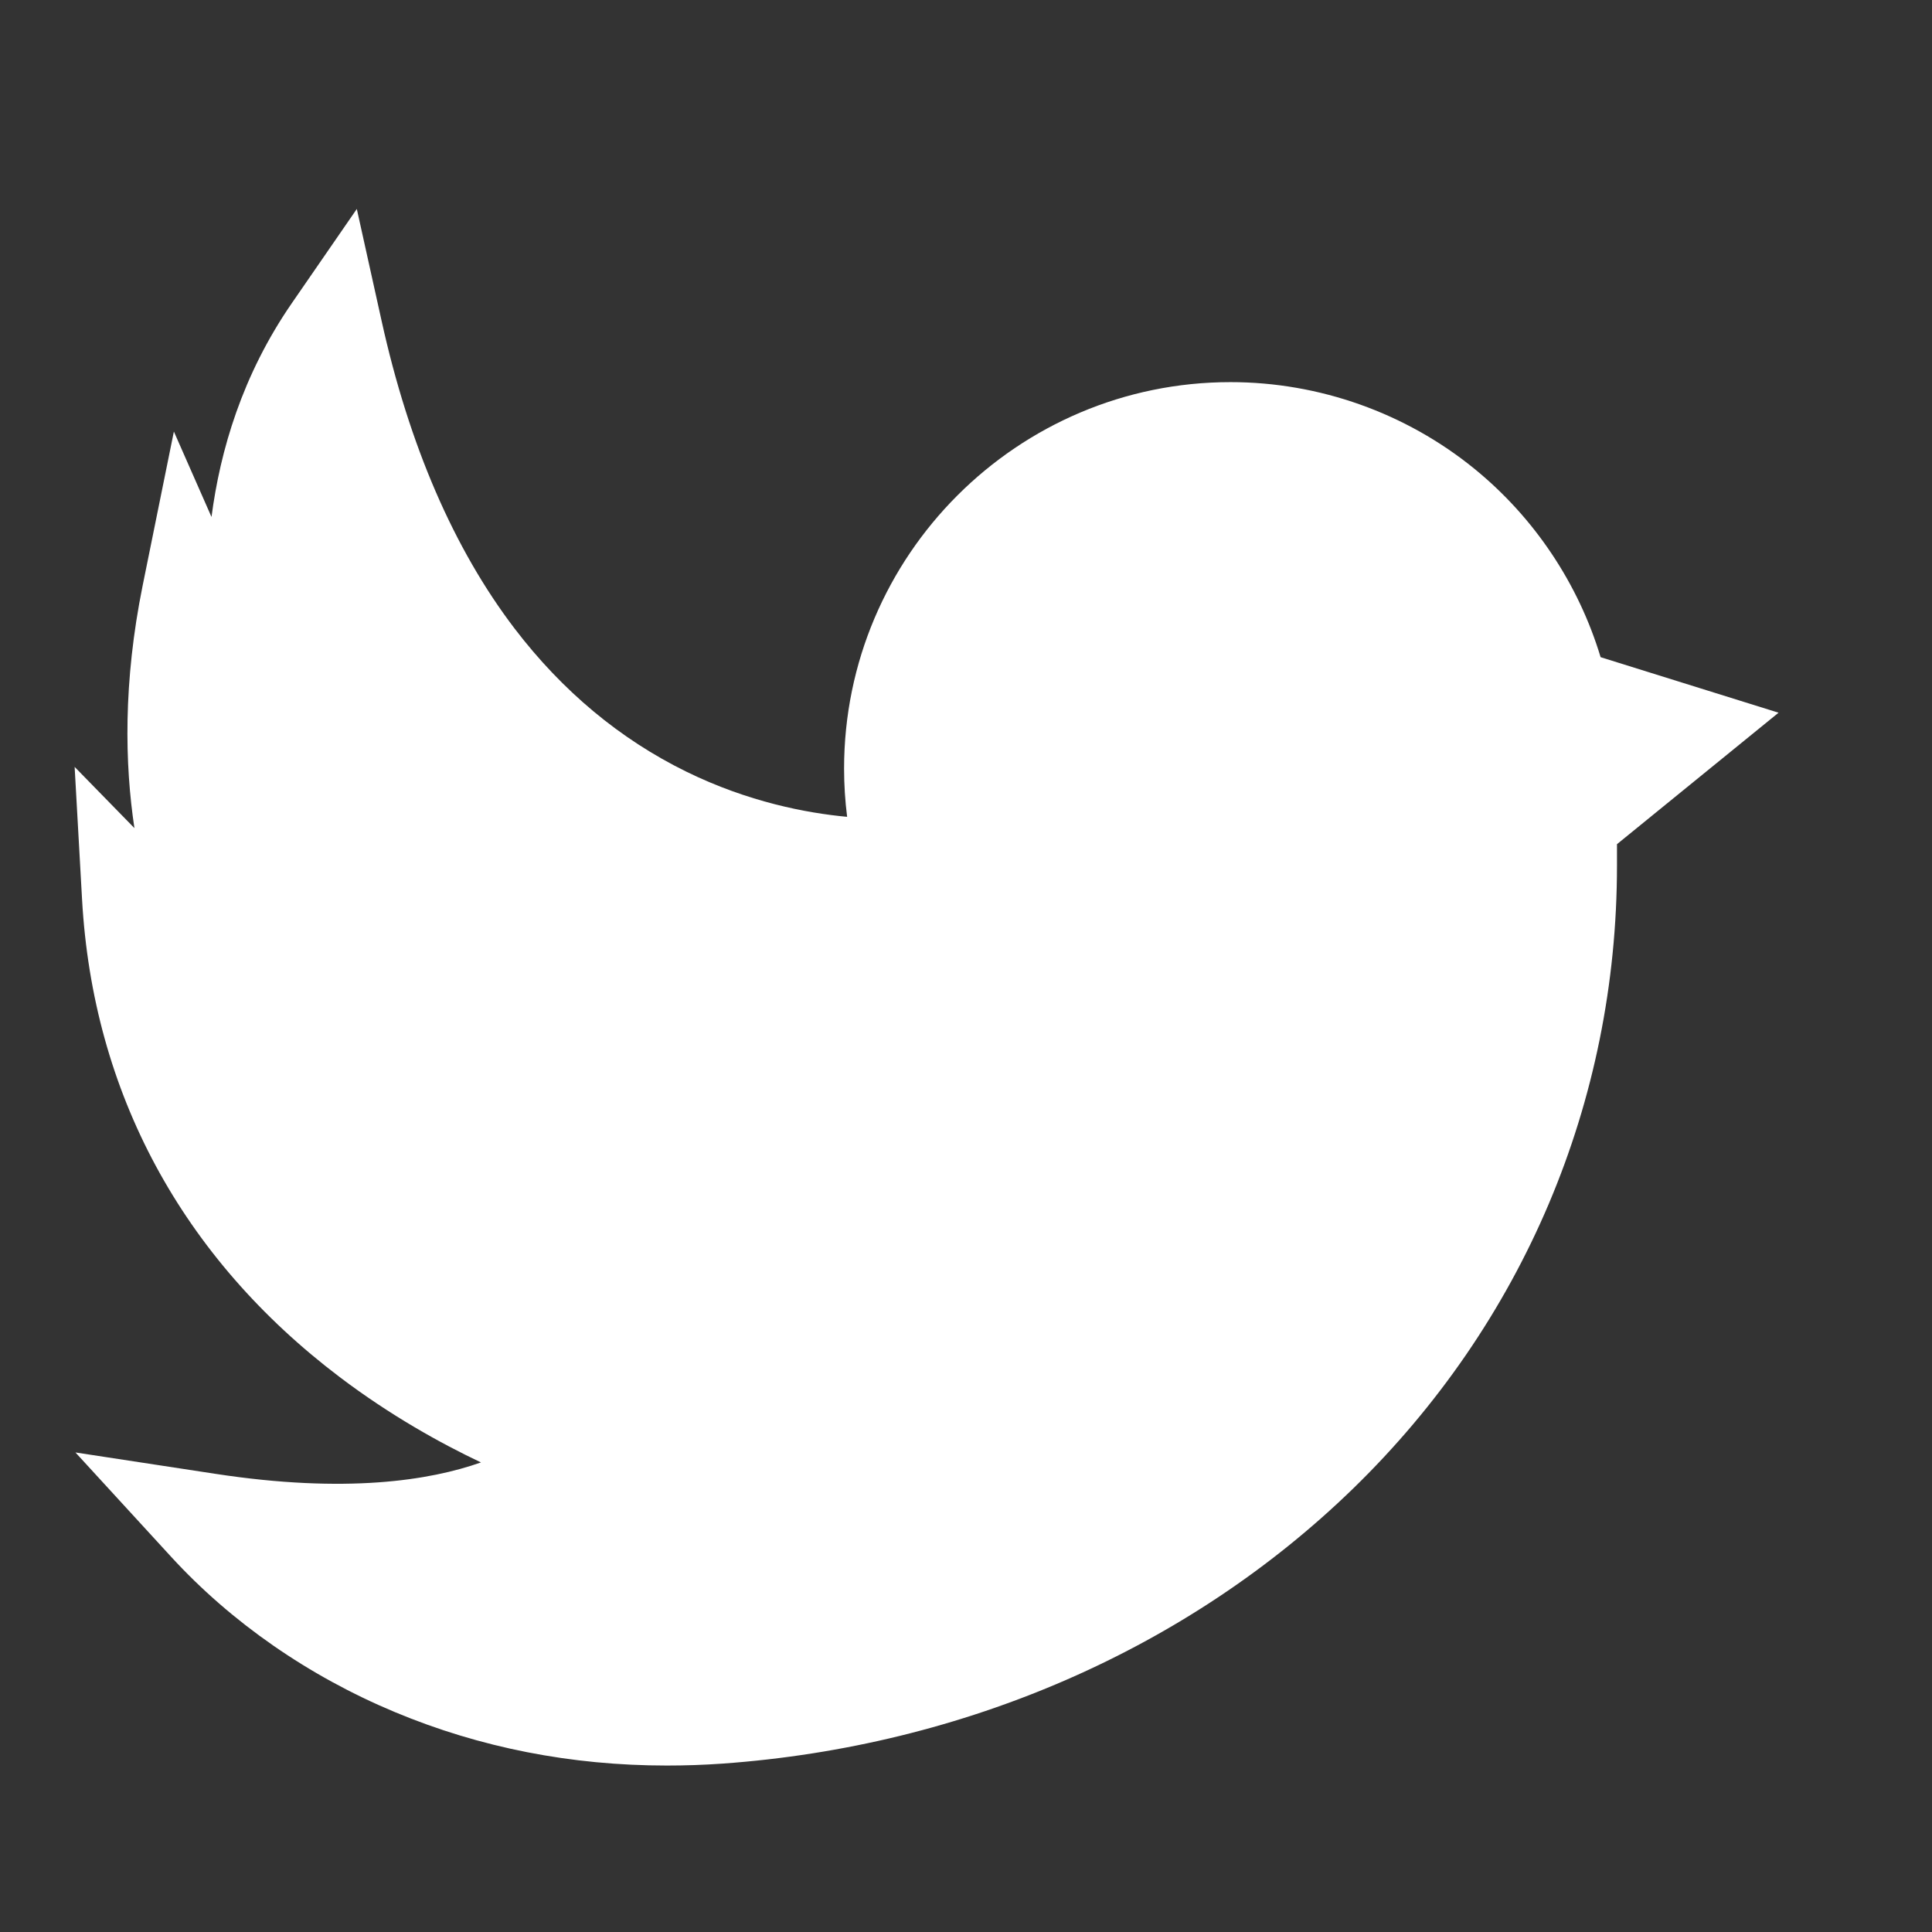 <svg width="19" height="19" viewBox="0 0 19 19" fill="none" xmlns="http://www.w3.org/2000/svg">
<rect x="0" y="0" width="19" height="19" fill="#333333" stroke="none"/>
<g clip-path="url(#clip0_84_3002)">
<path d="M6.557 17.363C5.618 17.363 4.721 17.187 3.885 16.838C3.034 16.483 2.273 15.954 1.682 15.309L0.742 14.284L2.117 14.494C3.404 14.691 4.229 14.559 4.73 14.382C4.329 14.192 3.838 13.919 3.341 13.543C1.79 12.369 0.913 10.744 0.807 8.845L0.734 7.542L1.322 8.144C1.227 7.515 1.21 6.712 1.403 5.758L1.71 4.244L2.08 5.084C2.165 4.433 2.381 3.69 2.871 2.98L3.509 2.055L3.752 3.152C4.023 4.38 4.464 5.399 5.062 6.183C5.531 6.797 6.099 7.27 6.75 7.589C7.358 7.887 7.932 7.996 8.331 8.033C8.311 7.876 8.301 7.717 8.301 7.558C8.301 5.463 10.006 3.758 12.101 3.758C12.974 3.758 13.826 4.061 14.501 4.611C15.09 5.091 15.523 5.741 15.741 6.463L17.491 7.009L15.902 8.302V8.513C15.902 10.837 14.98 13.013 13.306 14.64C11.686 16.214 9.484 17.174 7.105 17.344C6.921 17.357 6.738 17.363 6.557 17.363Z" fill="white"/>
</g>
<defs>
<clipPath id="clip0_84_3002">
<rect width="17.874" height="17.874" fill="white" transform="translate(0.183 0.804)"/>
</clipPath>
</defs>
</svg>
